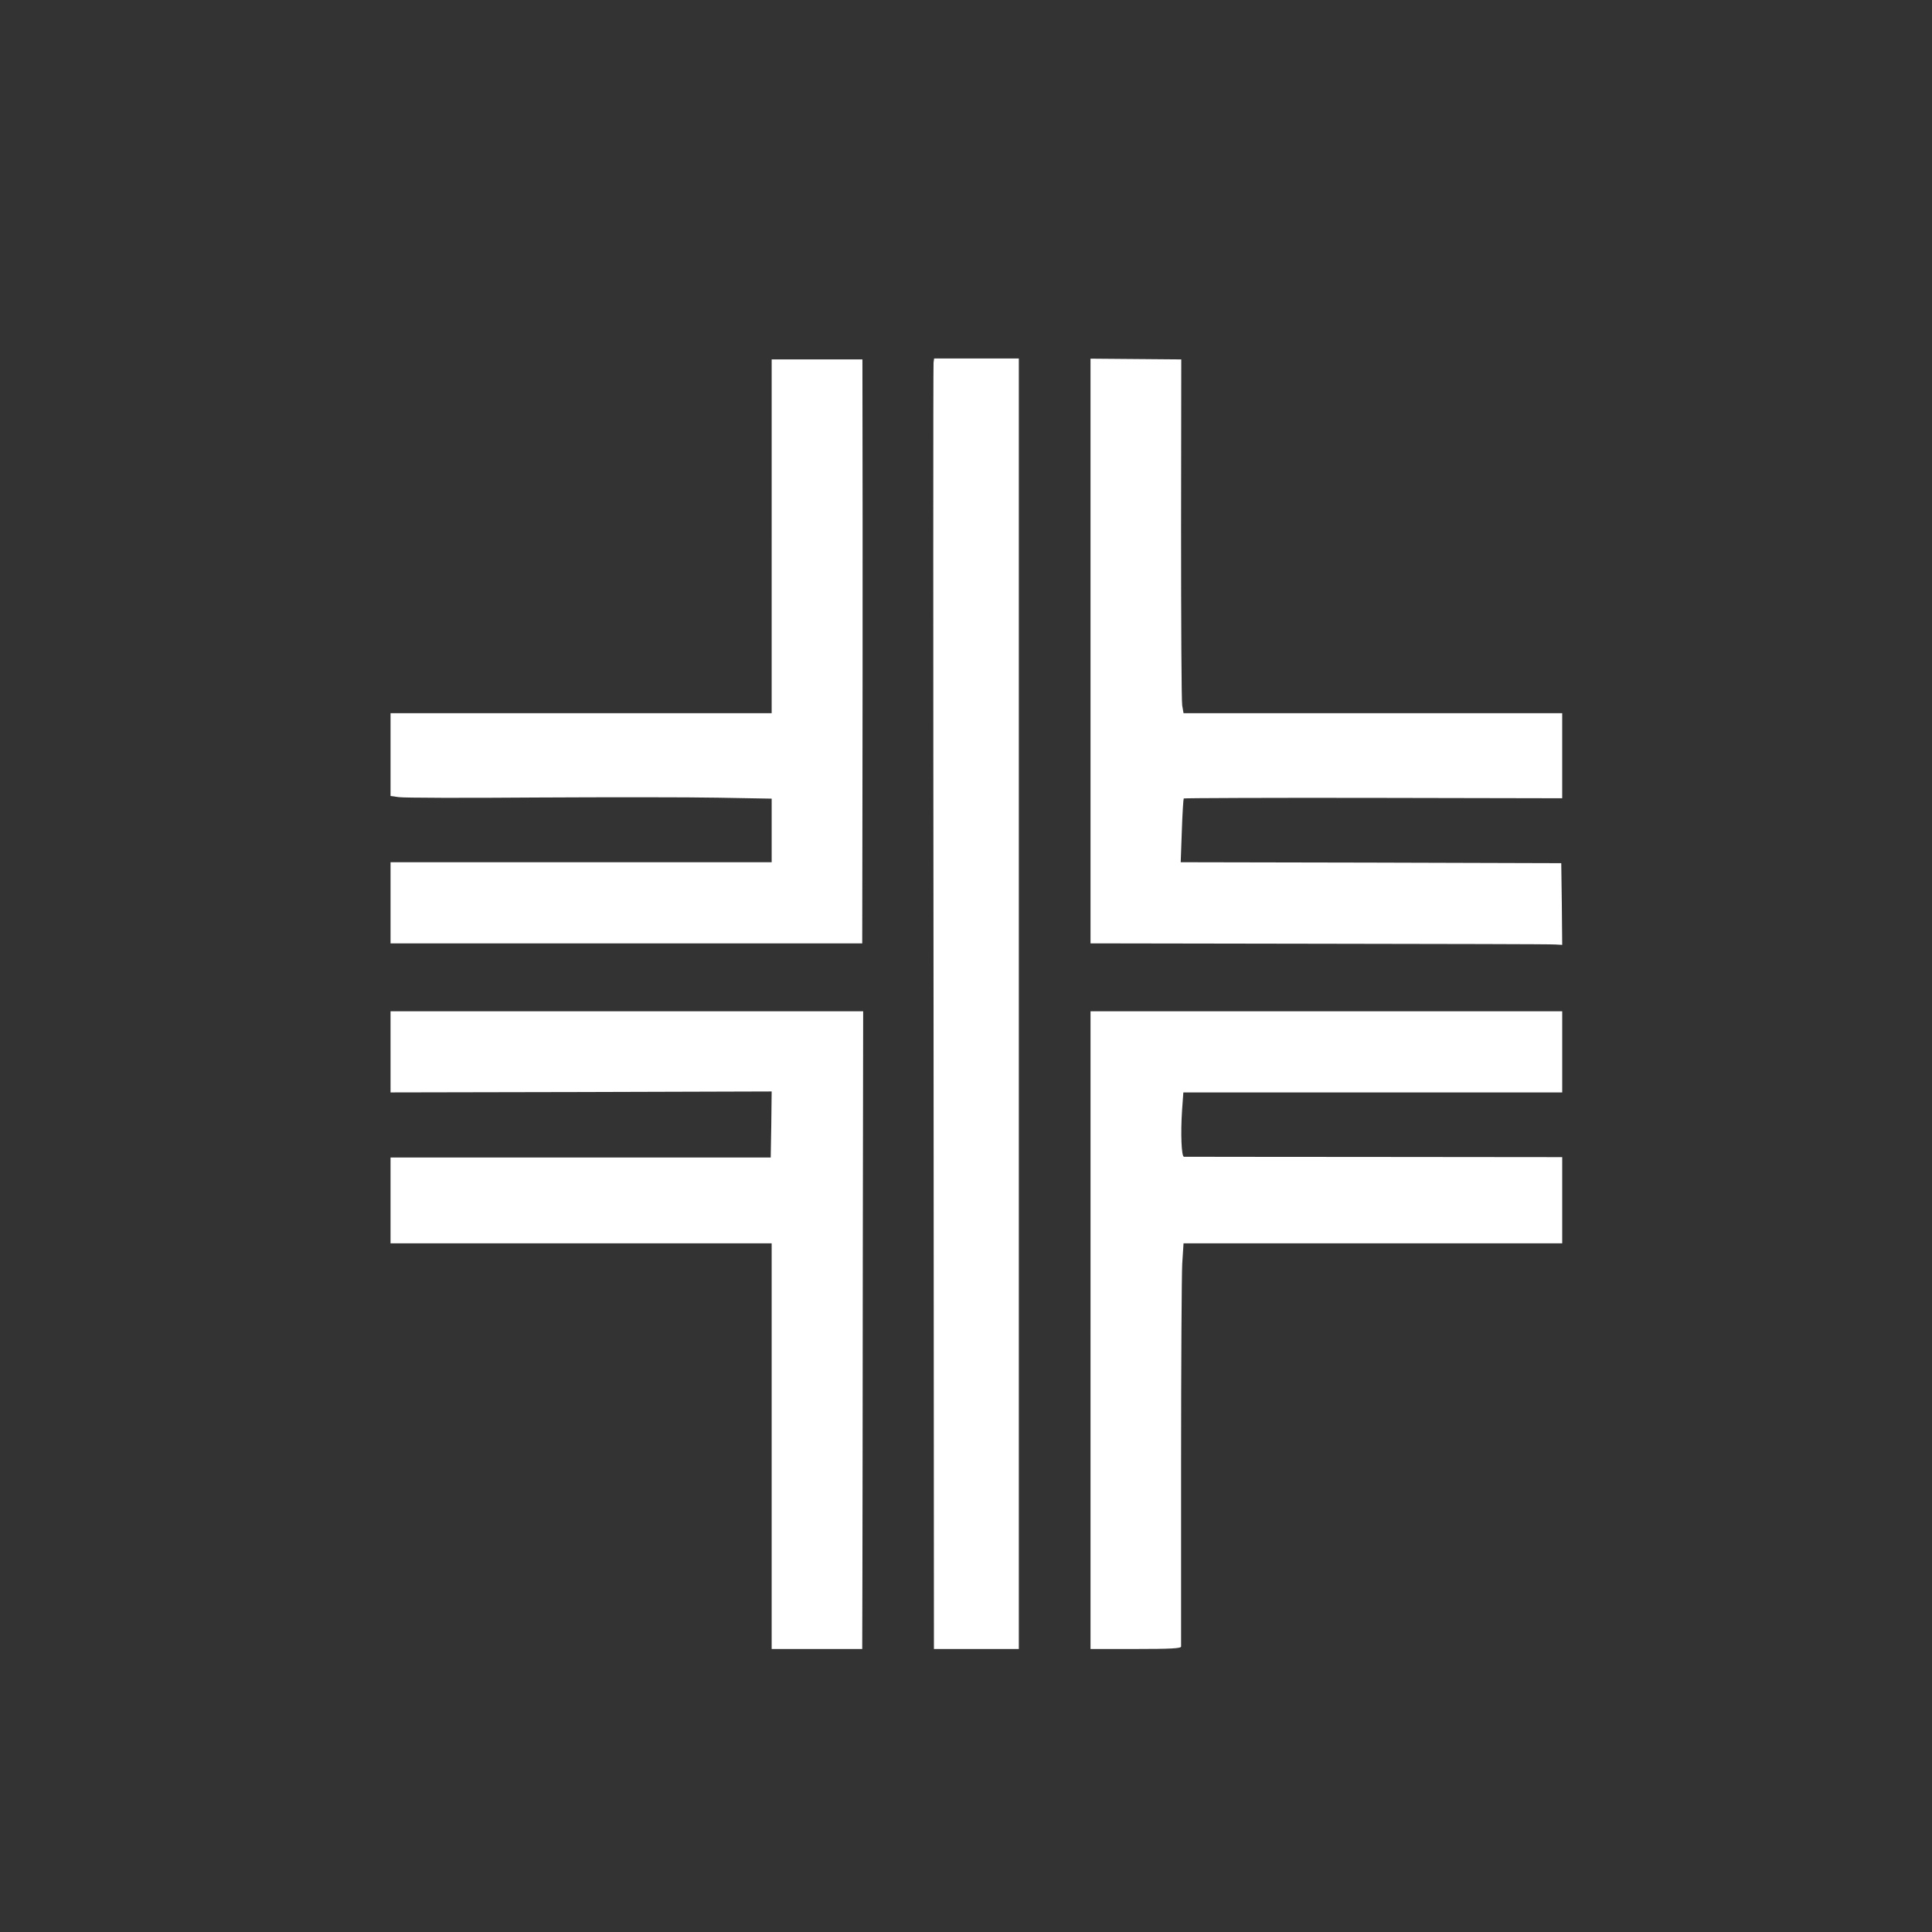 <?xml version="1.0" standalone="no"?>
<!DOCTYPE svg PUBLIC "-//W3C//DTD SVG 20010904//EN"
 "http://www.w3.org/TR/2001/REC-SVG-20010904/DTD/svg10.dtd">
<svg version="1.0" xmlns="http://www.w3.org/2000/svg"
 width="1024pt" height="1024pt" viewBox="0 0 1024 1024"
 preserveAspectRatio="xMidYMid meet">

<rect x="0" y="0" width="1024" height="1024" fill="#333333" stroke="none"/>

<g transform="translate(0,1024) scale(0.1,-0.1)"
fill="#ffffff" stroke="none">
<path d="M4090 7398 l0 -938 -1010 0 -1010 0 0 -219 0 -220 44 -6 c24 -4 351
-5 727 -2 376 2 811 2 967 -1 l282 -5 0 -169 0 -168 -1010 0 -1010 0 0 -215 0
-215 1250 0 1250 0 1 688 c1 378 1 1074 1 1547 l-1 860 -241 0 -240 0 0 -937z"/>
<path d="M4948 8318 c-2 -13 -2 -1552 0 -3420 l2 -3398 225 0 225 0 0 3420 0
3420 -224 0 -225 0 -3 -22z"/>
<path d="M5780 6790 l0 -1550 1213 -2 c666 -1 1229 -2 1250 -4 l37 -2 -2 216
-3 217 -1008 3 -1009 2 6 167 c3 91 8 168 10 171 3 2 455 4 1005 3 l1001 -2 0
226 0 225 -1004 0 -1003 0 -7 41 c-4 23 -6 445 -6 938 l1 896 -240 2 -241 2 0
-1549z"/>
<path d="M2070 4665 l0 -215 1010 2 1010 3 -2 -175 -3 -175 -1007 0 -1008 0 0
-227 0 -228 1010 0 1010 0 0 -1075 0 -1075 240 0 240 0 1 393 c0 215 2 976 2
1689 l2 1298 -1252 0 -1253 0 0 -215z"/>
<path d="M5780 3190 l0 -1690 240 0 c185 0 240 3 240 13 0 6 0 441 0 966 0
524 3 1003 6 1062 l7 109 1004 0 1003 0 0 228 0 229 -997 1 c-549 0 -1002 1
-1008 1 -13 1 -18 123 -10 244 l7 97 1004 0 1004 0 0 215 0 215 -1250 0 -1250
0 0 -1690z"/>
</g>
</svg>
